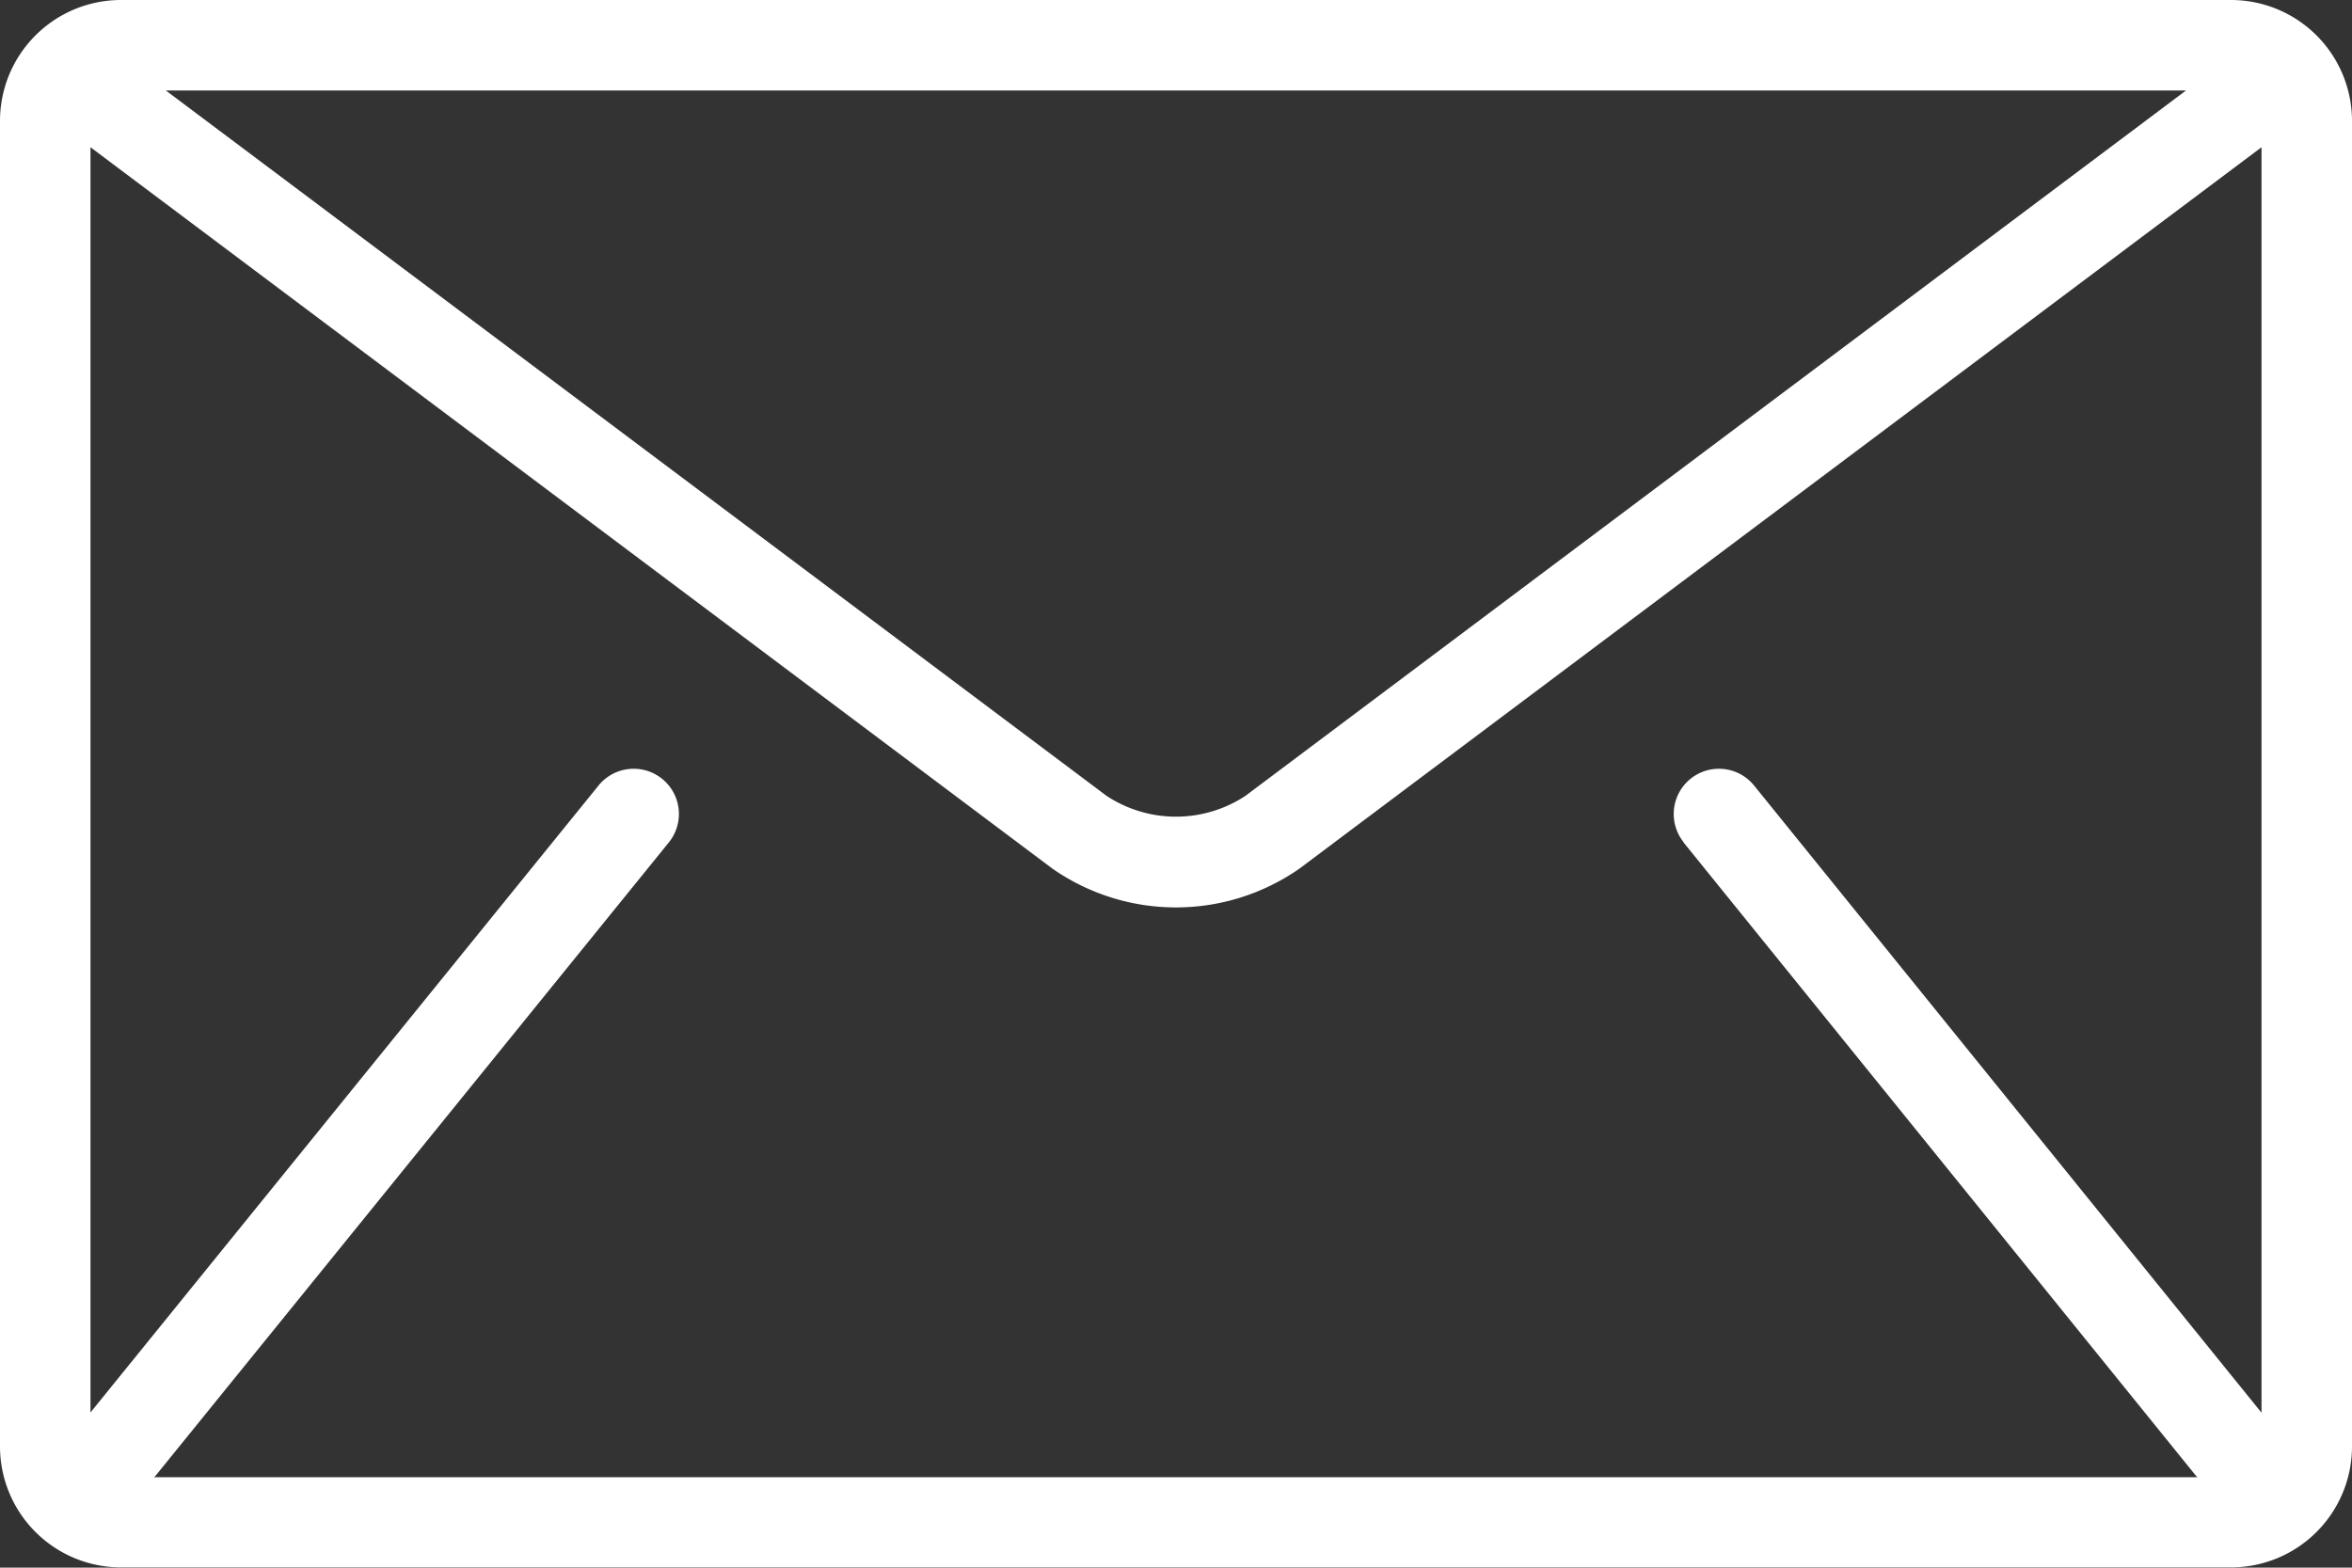 <svg xmlns="http://www.w3.org/2000/svg" width="18.638" height="12.425" viewBox="0 0 18.638 12.425">
  <rect x="0" y="0" width="18.638" height="12.425" fill="#333333" stroke="none"/>
  <g id="mail_1_" data-name="mail (1)" transform="translate(0 -85.333)">
    <g id="Group_17" data-name="Group 17" transform="translate(0 85.333)">
      <path id="Path_65" data-name="Path 65" d="M17.682,85.333H.956A.959.959,0,0,0,0,86.289V96.8a.959.959,0,0,0,.956.956H17.682a.959.959,0,0,0,.956-.956V86.289A.959.959,0,0,0,17.682,85.333Zm-.359.717L9.869,91.641a1,1,0,0,1-1.1,0L1.314,86.05Zm-3.982,5.96L17.4,97.028l.013.013H1.221l.013-.013L5.3,92.01a.358.358,0,0,0-.557-.451L.717,96.528V86.5l7.622,5.717a1.711,1.711,0,0,0,1.959,0L17.921,86.5v10.03L13.9,91.559a.358.358,0,0,0-.557.451Z" transform="translate(0 -85.333)" fill="#fff"/>
    </g>
  </g>
</svg>
